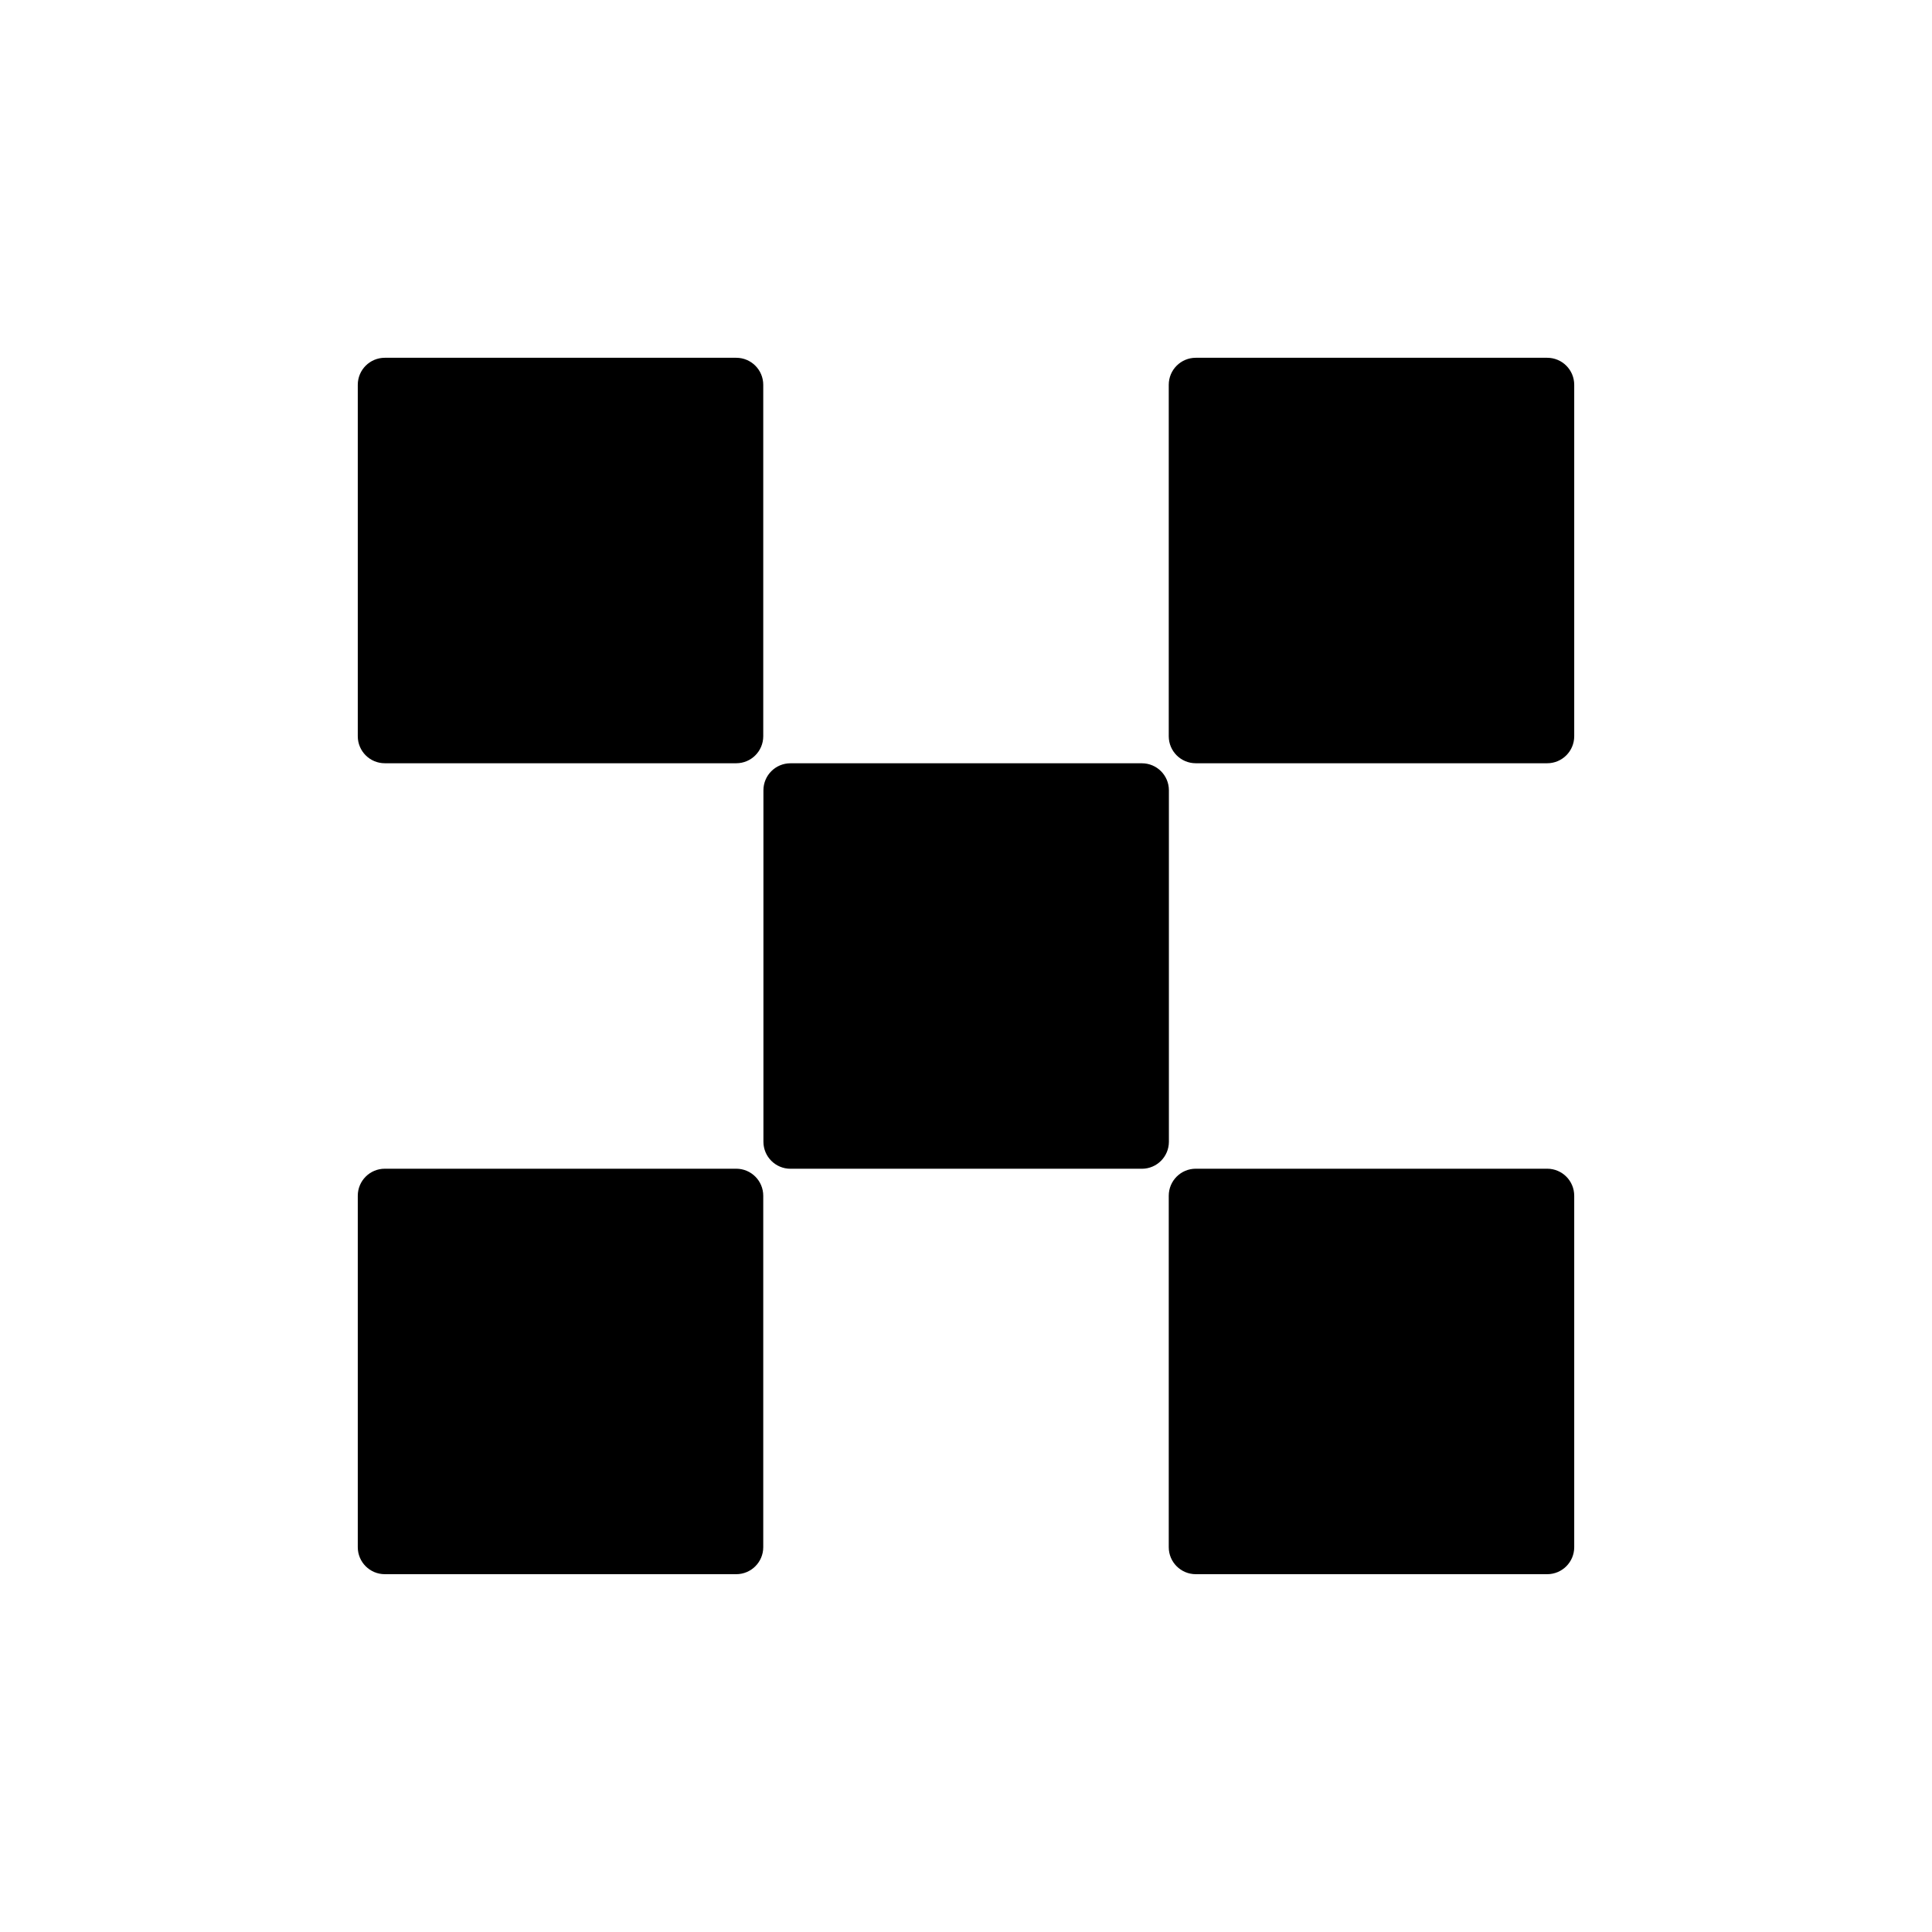 <svg width="54" height="54" viewBox="0 0 54 54" fill="none" xmlns="http://www.w3.org/2000/svg">
<rect width="54" height="54" fill="white"/>
<path d="M31.916 21.334H22.093C21.676 21.334 21.338 21.672 21.338 22.089V31.912C21.338 32.329 21.676 32.667 22.093 32.667H31.916C32.333 32.667 32.671 32.329 32.671 31.912V22.089C32.671 21.672 32.333 21.334 31.916 21.334Z" fill="black"/>
<path d="M20.578 10H10.756C10.338 10 10 10.338 10 10.756V20.578C10 20.995 10.338 21.333 10.756 21.333H20.578C20.995 21.333 21.333 20.995 21.333 20.578V10.756C21.333 10.338 20.995 10 20.578 10Z" fill="black"/>
<path d="M43.245 10H33.422C33.005 10 32.667 10.338 32.667 10.756V20.578C32.667 20.995 33.005 21.333 33.422 21.333H43.245C43.662 21.333 44 20.995 44 20.578V10.756C44 10.338 43.662 10 43.245 10Z" fill="black"/>
<path d="M20.578 32.666H10.756C10.338 32.666 10 33.004 10 33.422V43.244C10 43.661 10.338 43.999 10.756 43.999H20.578C20.995 43.999 21.333 43.661 21.333 43.244V33.422C21.333 33.004 20.995 32.666 20.578 32.666Z" fill="black"/>
<path d="M43.245 32.666H33.422C33.005 32.666 32.667 33.004 32.667 33.422V43.244C32.667 43.661 33.005 43.999 33.422 43.999H43.245C43.662 43.999 44 43.661 44 43.244V33.422C44 33.004 43.662 32.666 43.245 32.666Z" fill="black"/>
</svg>

